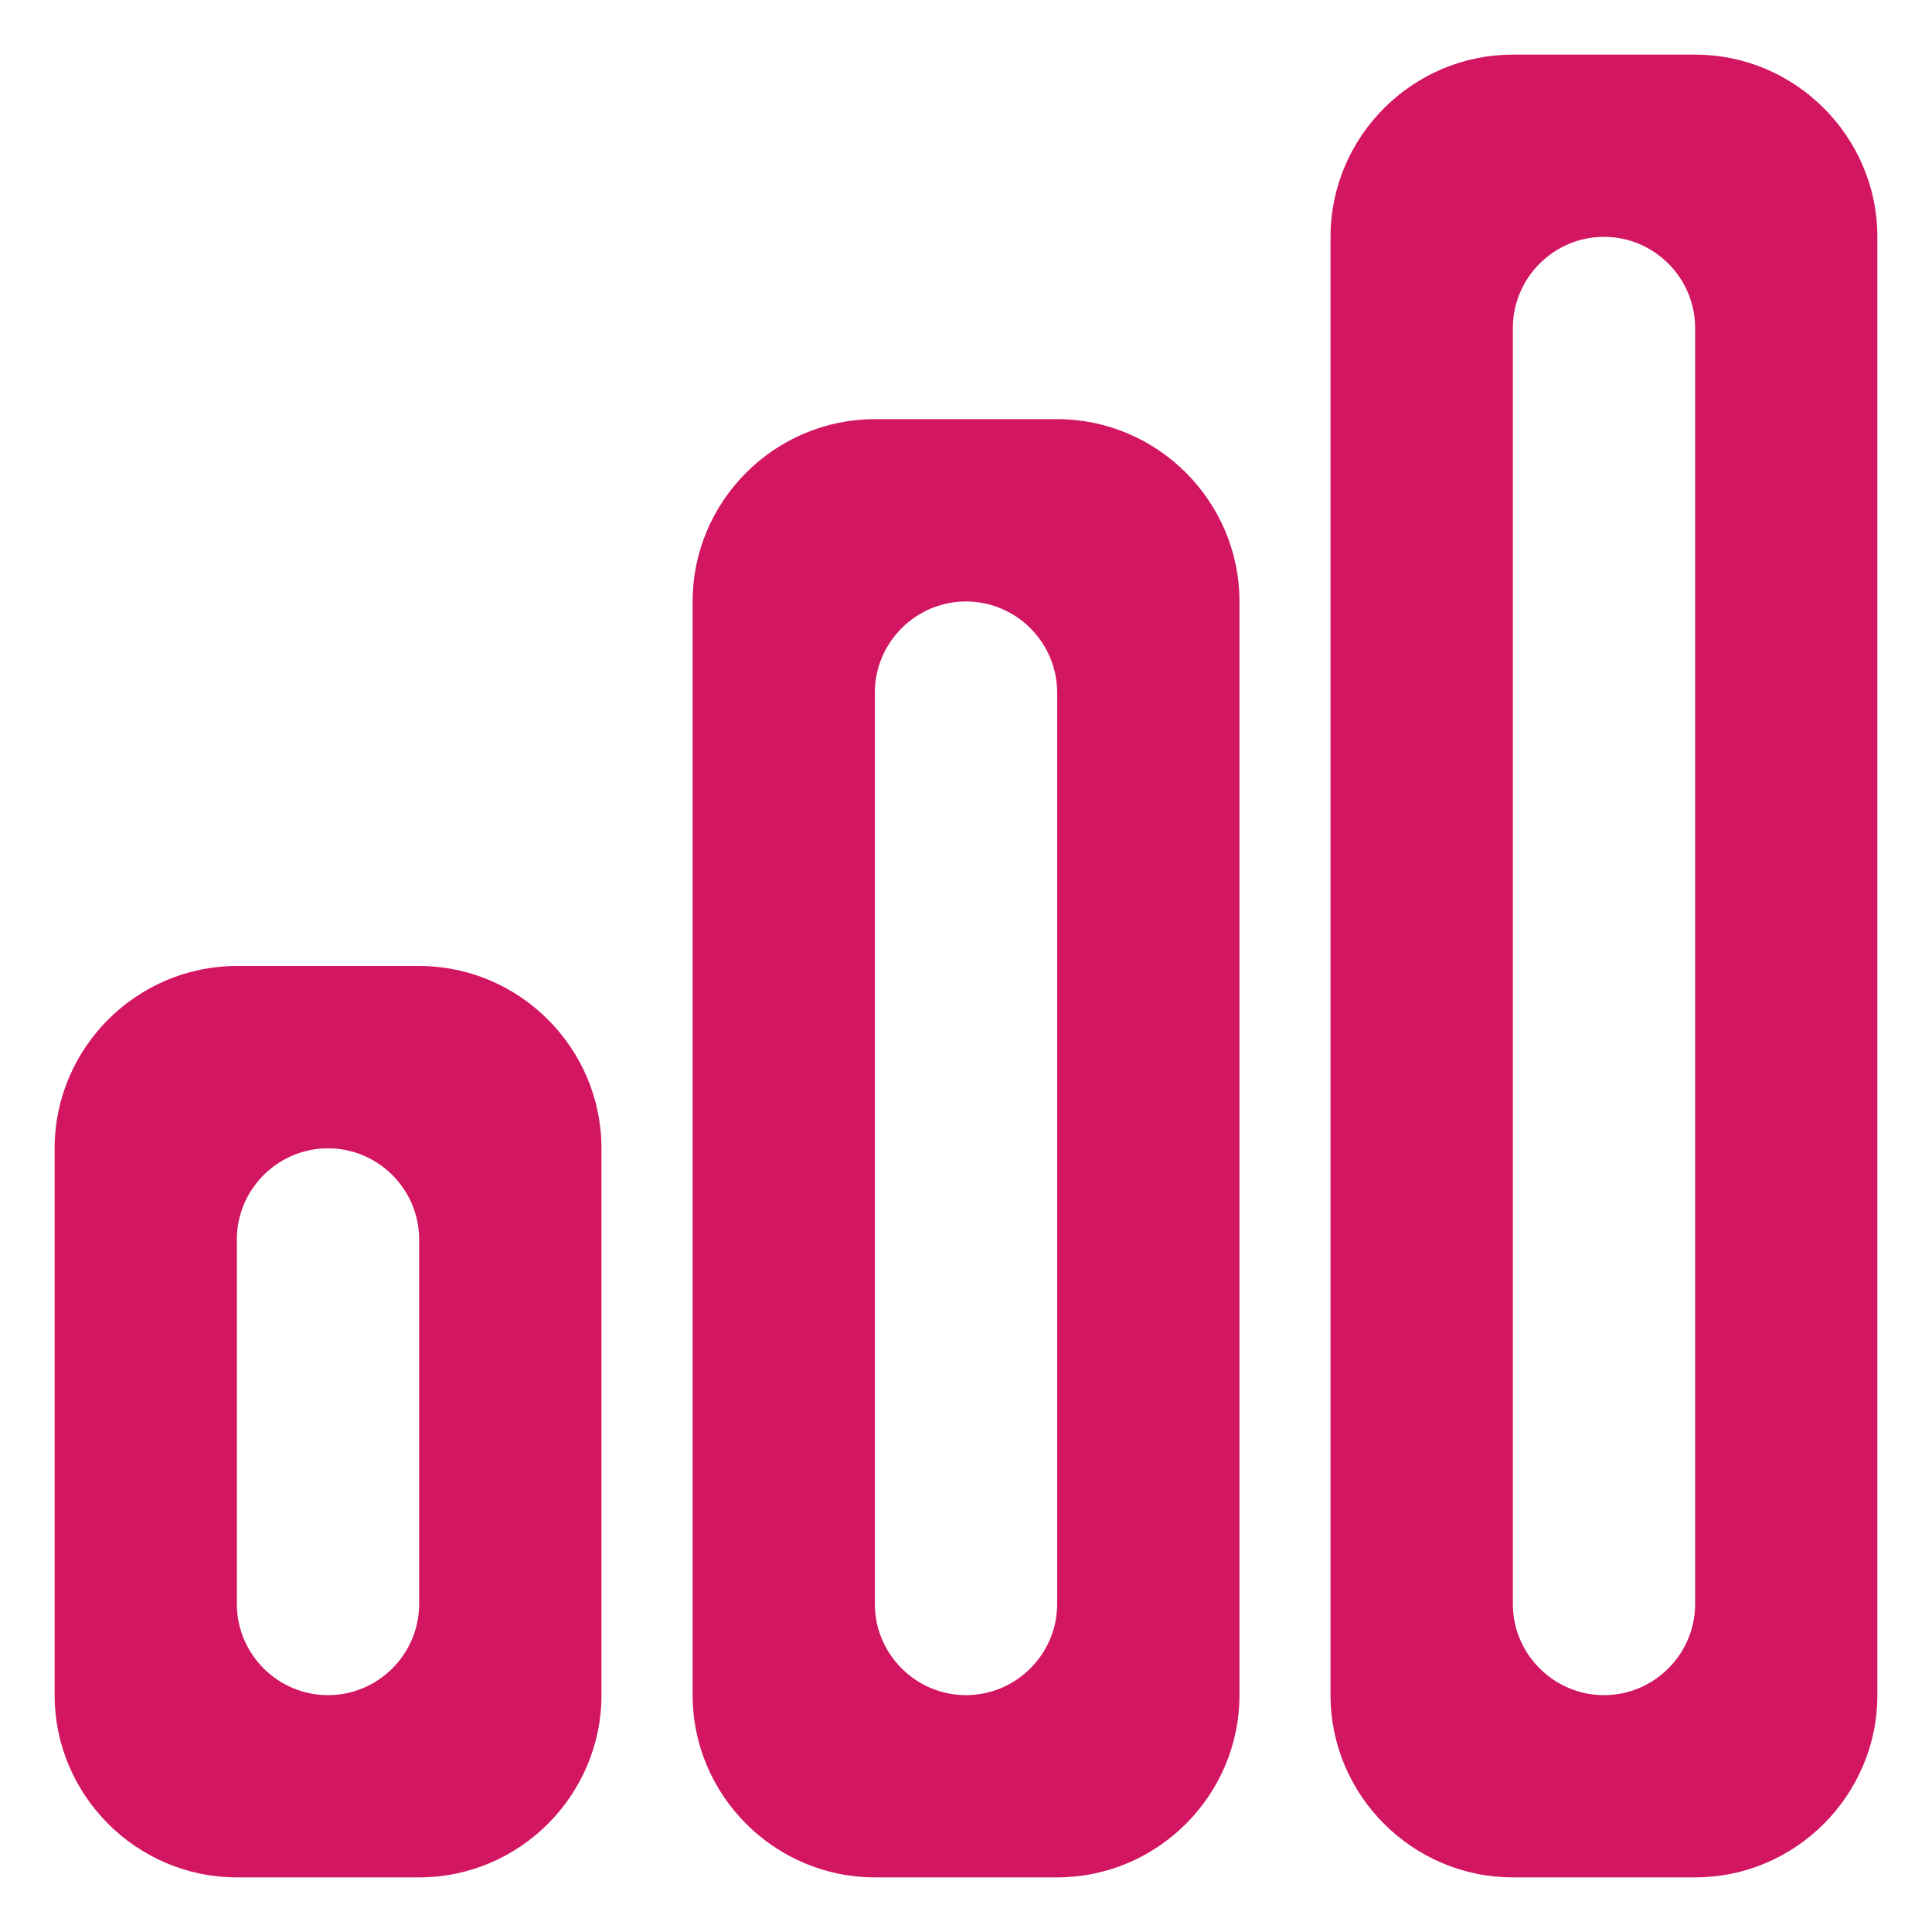 <svg width="22" height="22" viewBox="0 0 22 22" fill="none" xmlns="http://www.w3.org/2000/svg">
<path id="stats" d="M4.773 11H2.697C1.556 11 0.622 11.934 0.622 13.076V19.303C0.622 20.444 1.556 21.378 2.697 21.378H4.773C5.915 21.378 6.849 20.444 6.849 19.303V13.076C6.849 11.934 5.915 11 4.773 11ZM4.773 18.265C4.773 18.836 4.306 19.303 3.735 19.303C3.164 19.303 2.697 18.836 2.697 18.265V14.114C2.697 13.543 3.164 13.076 3.735 13.076C4.306 13.076 4.773 13.543 4.773 14.114V18.265ZM12.038 4.773H9.962C8.821 4.773 7.887 5.707 7.887 6.849V19.303C7.887 20.444 8.821 21.378 9.962 21.378H12.038C13.18 21.378 14.114 20.444 14.114 19.303V6.849C14.114 5.707 13.18 4.773 12.038 4.773ZM12.038 18.265C12.038 18.836 11.571 19.303 11 19.303C10.429 19.303 9.962 18.836 9.962 18.265V7.886C9.962 7.316 10.429 6.849 11 6.849C11.571 6.849 12.038 7.316 12.038 7.886V18.265ZM19.303 0.622H17.227C16.085 0.622 15.151 1.556 15.151 2.697V19.303C15.151 20.444 16.085 21.378 17.227 21.378H19.303C20.444 21.378 21.378 20.444 21.378 19.303V2.697C21.378 1.556 20.444 0.622 19.303 0.622ZM19.303 18.265C19.303 18.836 18.836 19.303 18.265 19.303C17.694 19.303 17.227 18.836 17.227 18.265V3.735C17.227 3.164 17.694 2.697 18.265 2.697C18.836 2.697 19.303 3.164 19.303 3.735V18.265Z" fill="#D21662"/>
</svg>
